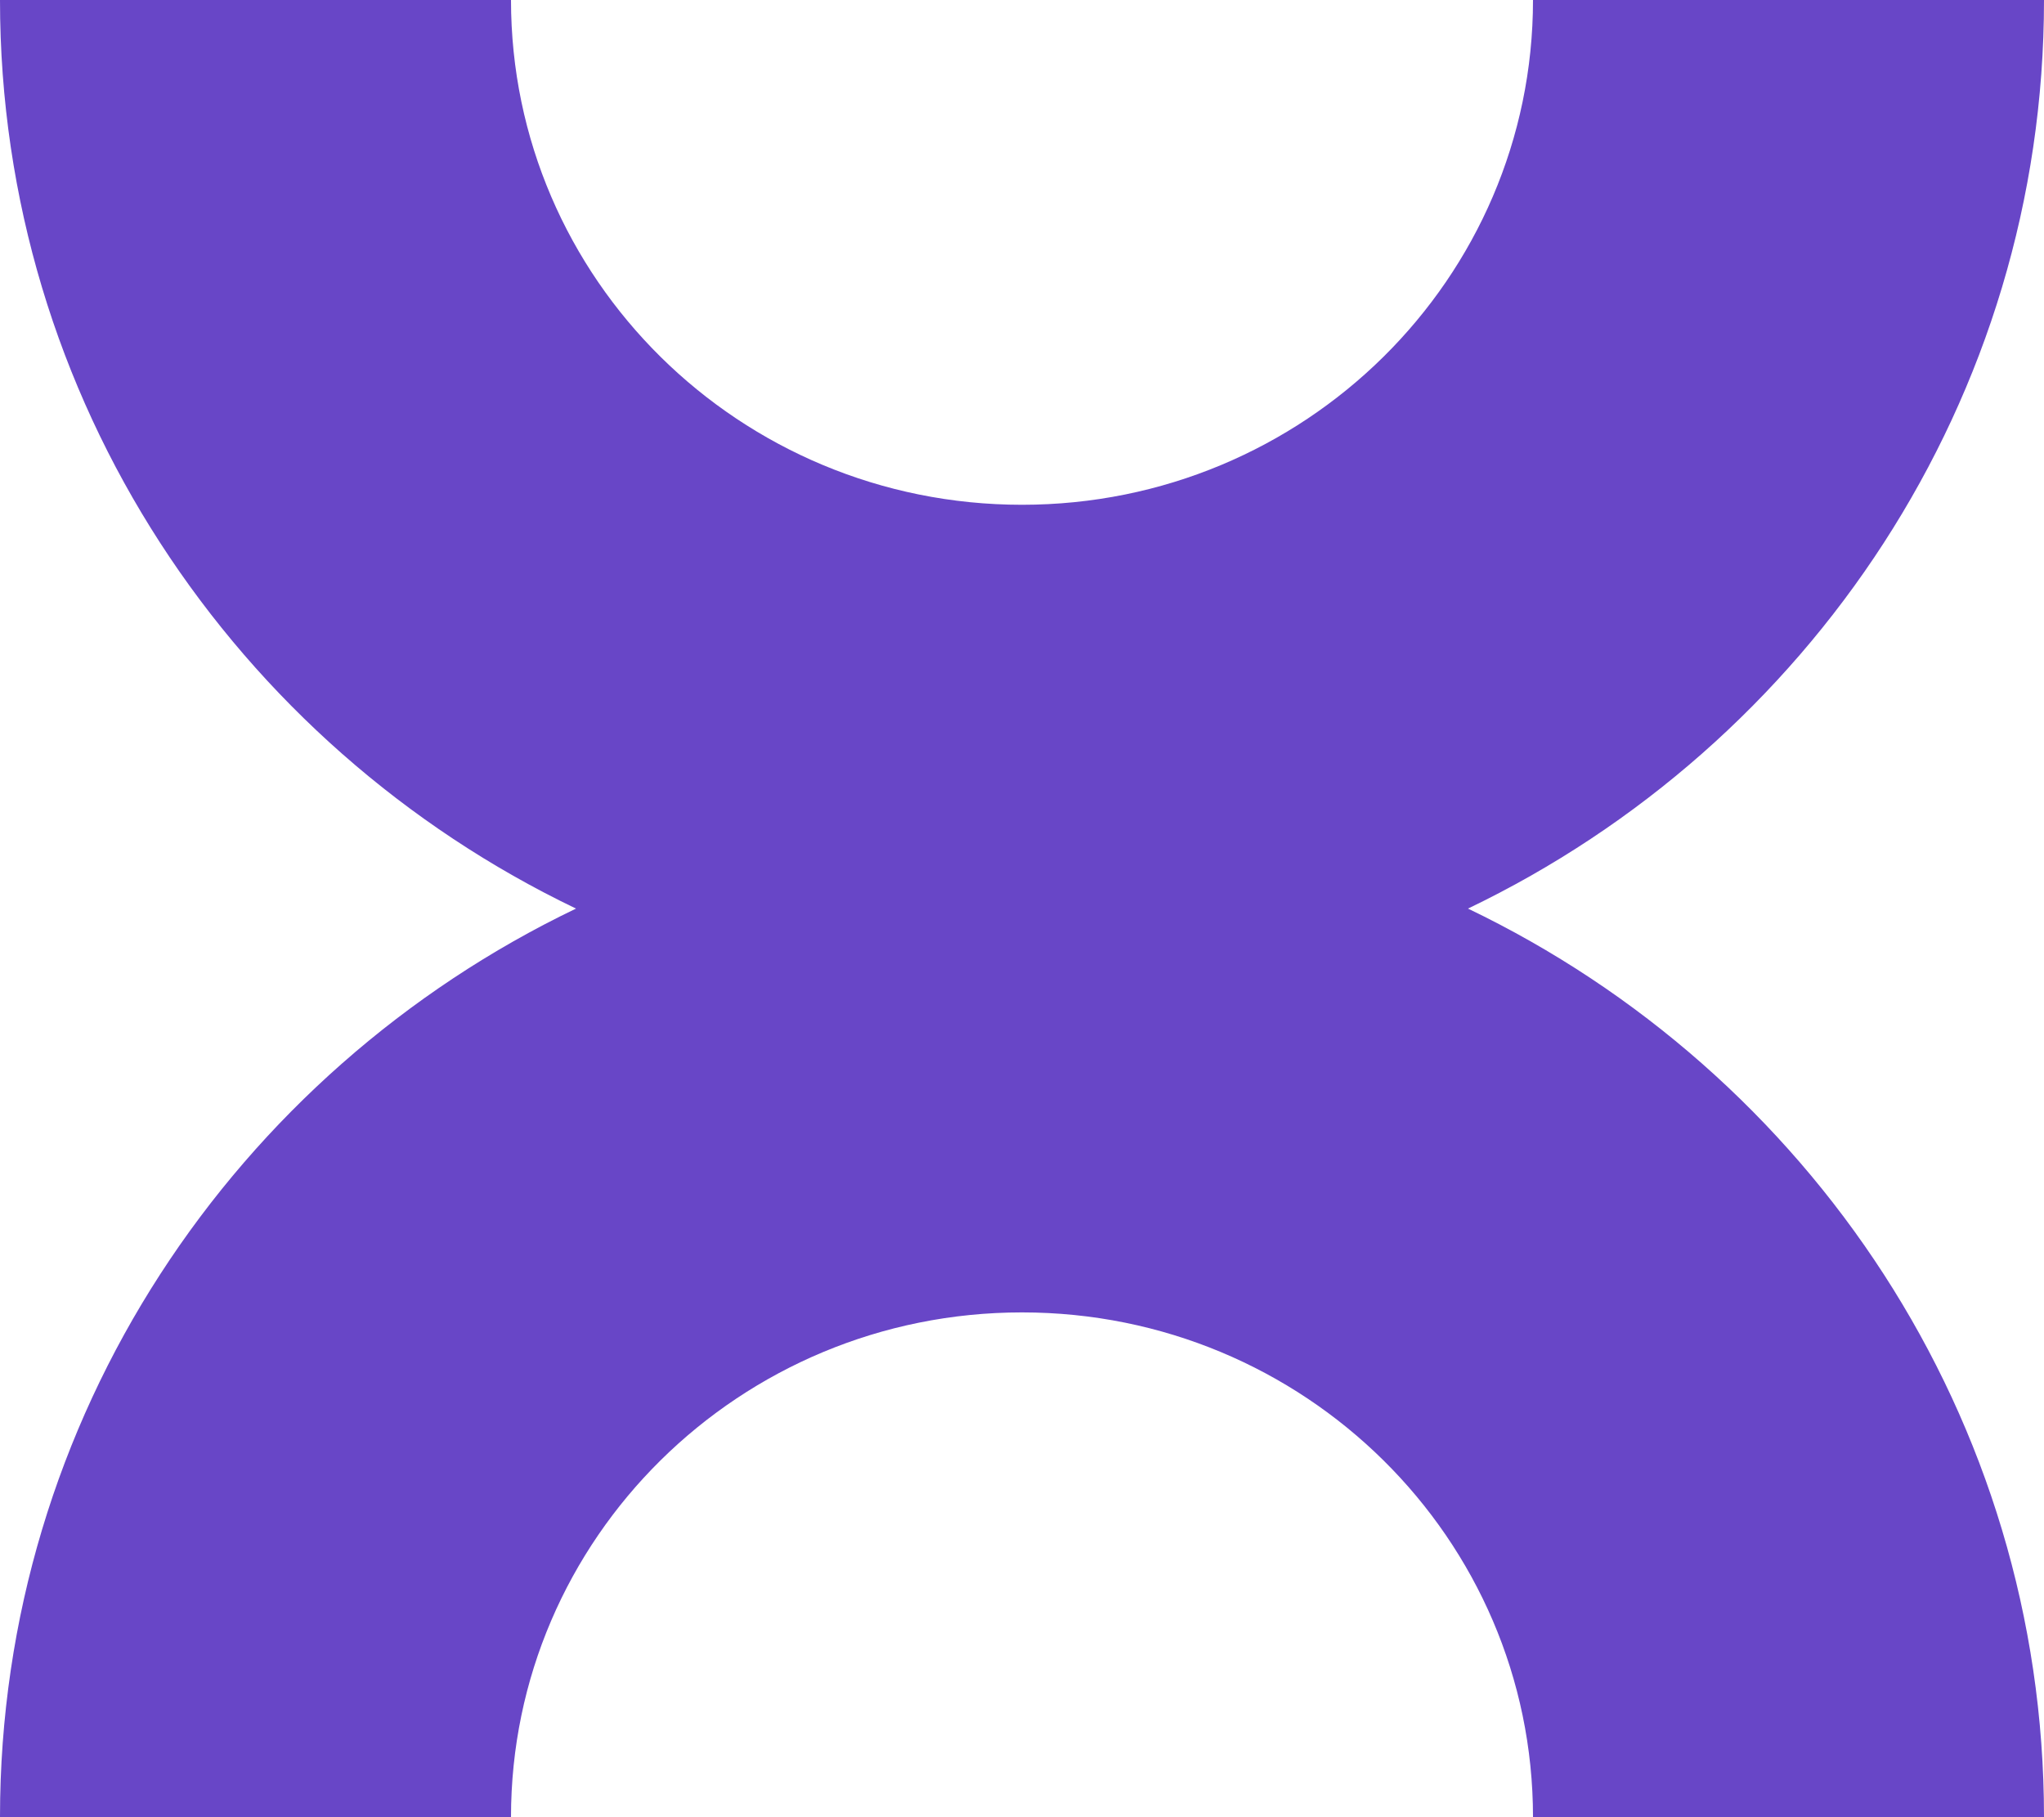 <svg xmlns="http://www.w3.org/2000/svg" width="36" height="32" viewBox="0 0 36 32" fill="none"><path d="M10.145 16C4.139 13.119 0 7.037 0 0L9 0C9 4.909 13.029 8.889 18 8.889C22.971 8.889 27 4.909 27 0L36 0C36 7.037 31.86 13.119 25.855 16C31.86 18.881 36 24.963 36 32L27 32C27 27.091 22.971 23.111 18 23.111C13.029 23.111 9 27.091 9 32H0C0 24.963 4.139 18.881 10.145 16Z" fill="#6846C7"></path></svg>